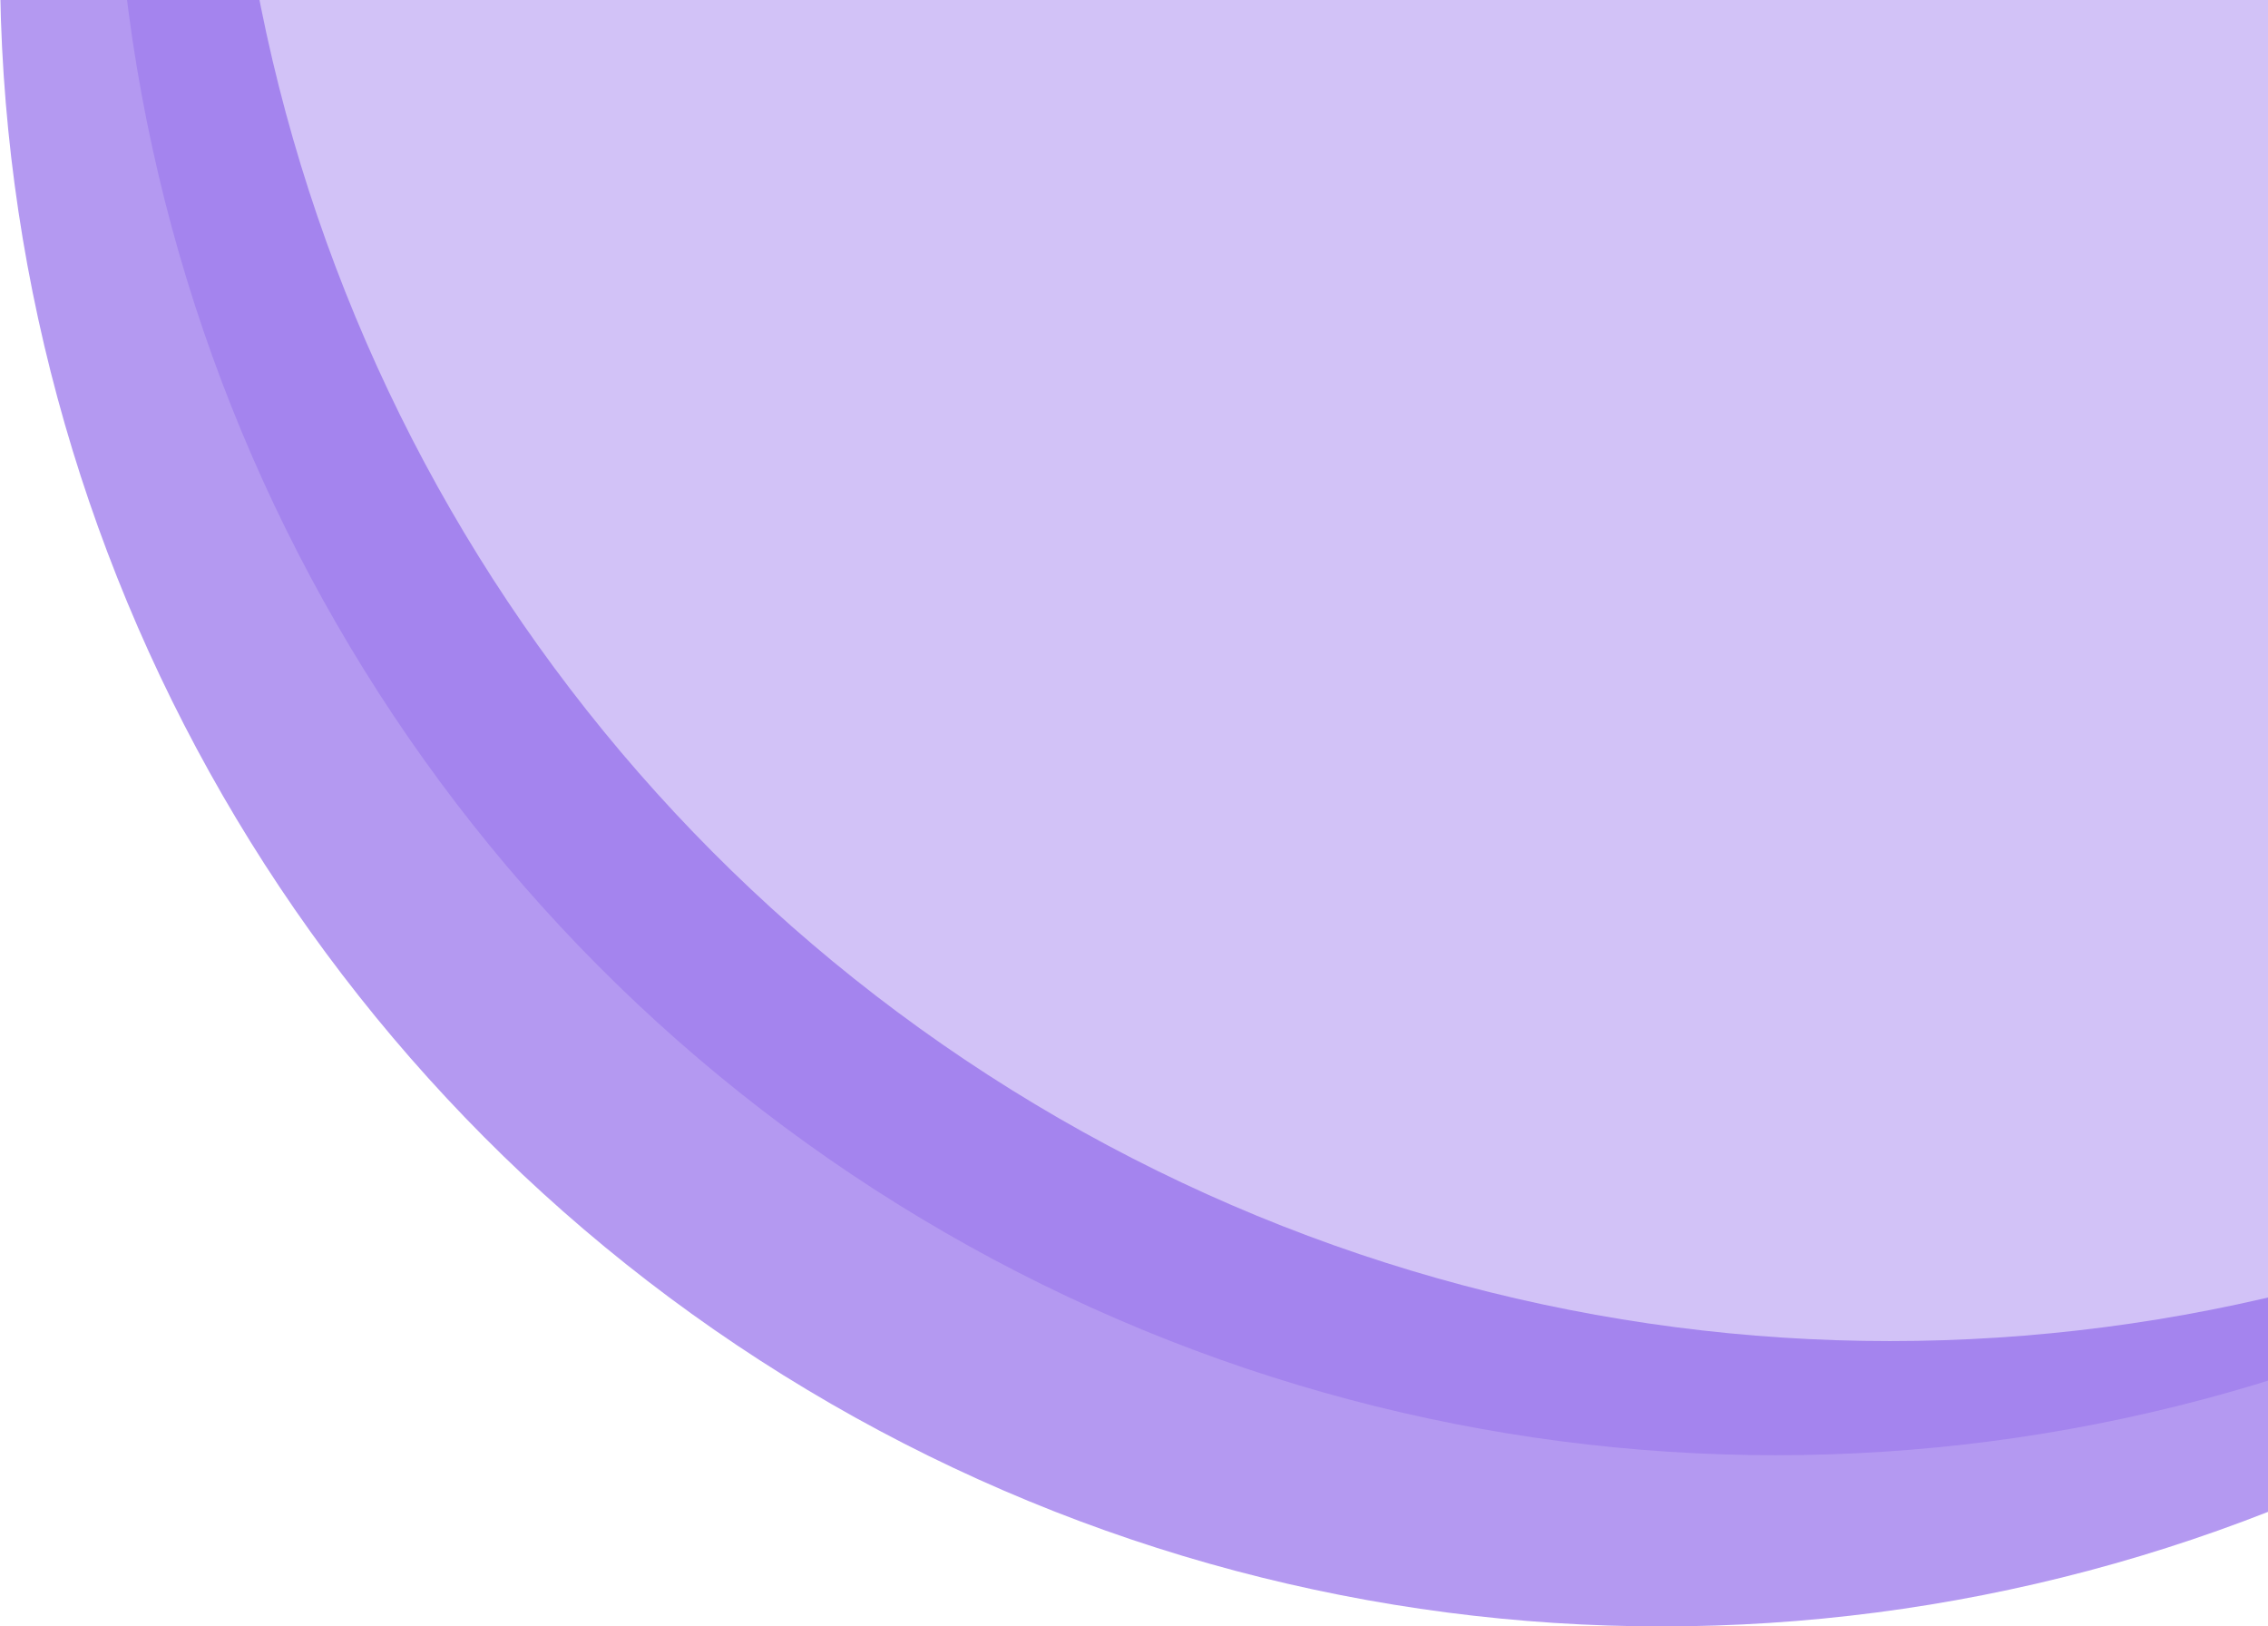 <svg width="159" height="114" viewBox="0 0 159 114" fill="none" xmlns="http://www.w3.org/2000/svg">
<circle cx="116.5" cy="-2.5" r="116.5" fill="#B499F1"/>
<circle cx="124.5" cy="-14.5" r="116.5" fill="#A484EE"/>
<g filter="url(#filter0_dg_80_3331)">
<circle cx="132.5" cy="-26.5" r="116.5" fill="#D2C2F7"/>
</g>
<defs>
<filter id="filter0_dg_80_3331" x="12" y="-147" width="241" height="245" filterUnits="userSpaceOnUse" color-interpolation-filters="sRGB">
<feFlood flood-opacity="0" result="BackgroundImageFix"/>
<feColorMatrix in="SourceAlpha" type="matrix" values="0 0 0 0 0 0 0 0 0 0 0 0 0 0 0 0 0 0 127 0" result="hardAlpha"/>
<feOffset dy="4"/>
<feGaussianBlur stdDeviation="2"/>
<feComposite in2="hardAlpha" operator="out"/>
<feColorMatrix type="matrix" values="0 0 0 0 0 0 0 0 0 0 0 0 0 0 0 0 0 0 0.25 0"/>
<feBlend mode="normal" in2="BackgroundImageFix" result="effect1_dropShadow_80_3331"/>
<feBlend mode="normal" in="SourceGraphic" in2="effect1_dropShadow_80_3331" result="shape"/>
<feTurbulence type="fractalNoise" baseFrequency="0.208 0.208" numOctaves="3" seed="5282" />
<feDisplacementMap in="shape" scale="8" xChannelSelector="R" yChannelSelector="G" result="displacedImage" width="100%" height="100%" />
<feMerge result="effect2_texture_80_3331">
<feMergeNode in="displacedImage"/>
</feMerge>
</filter>
</defs>
</svg>
